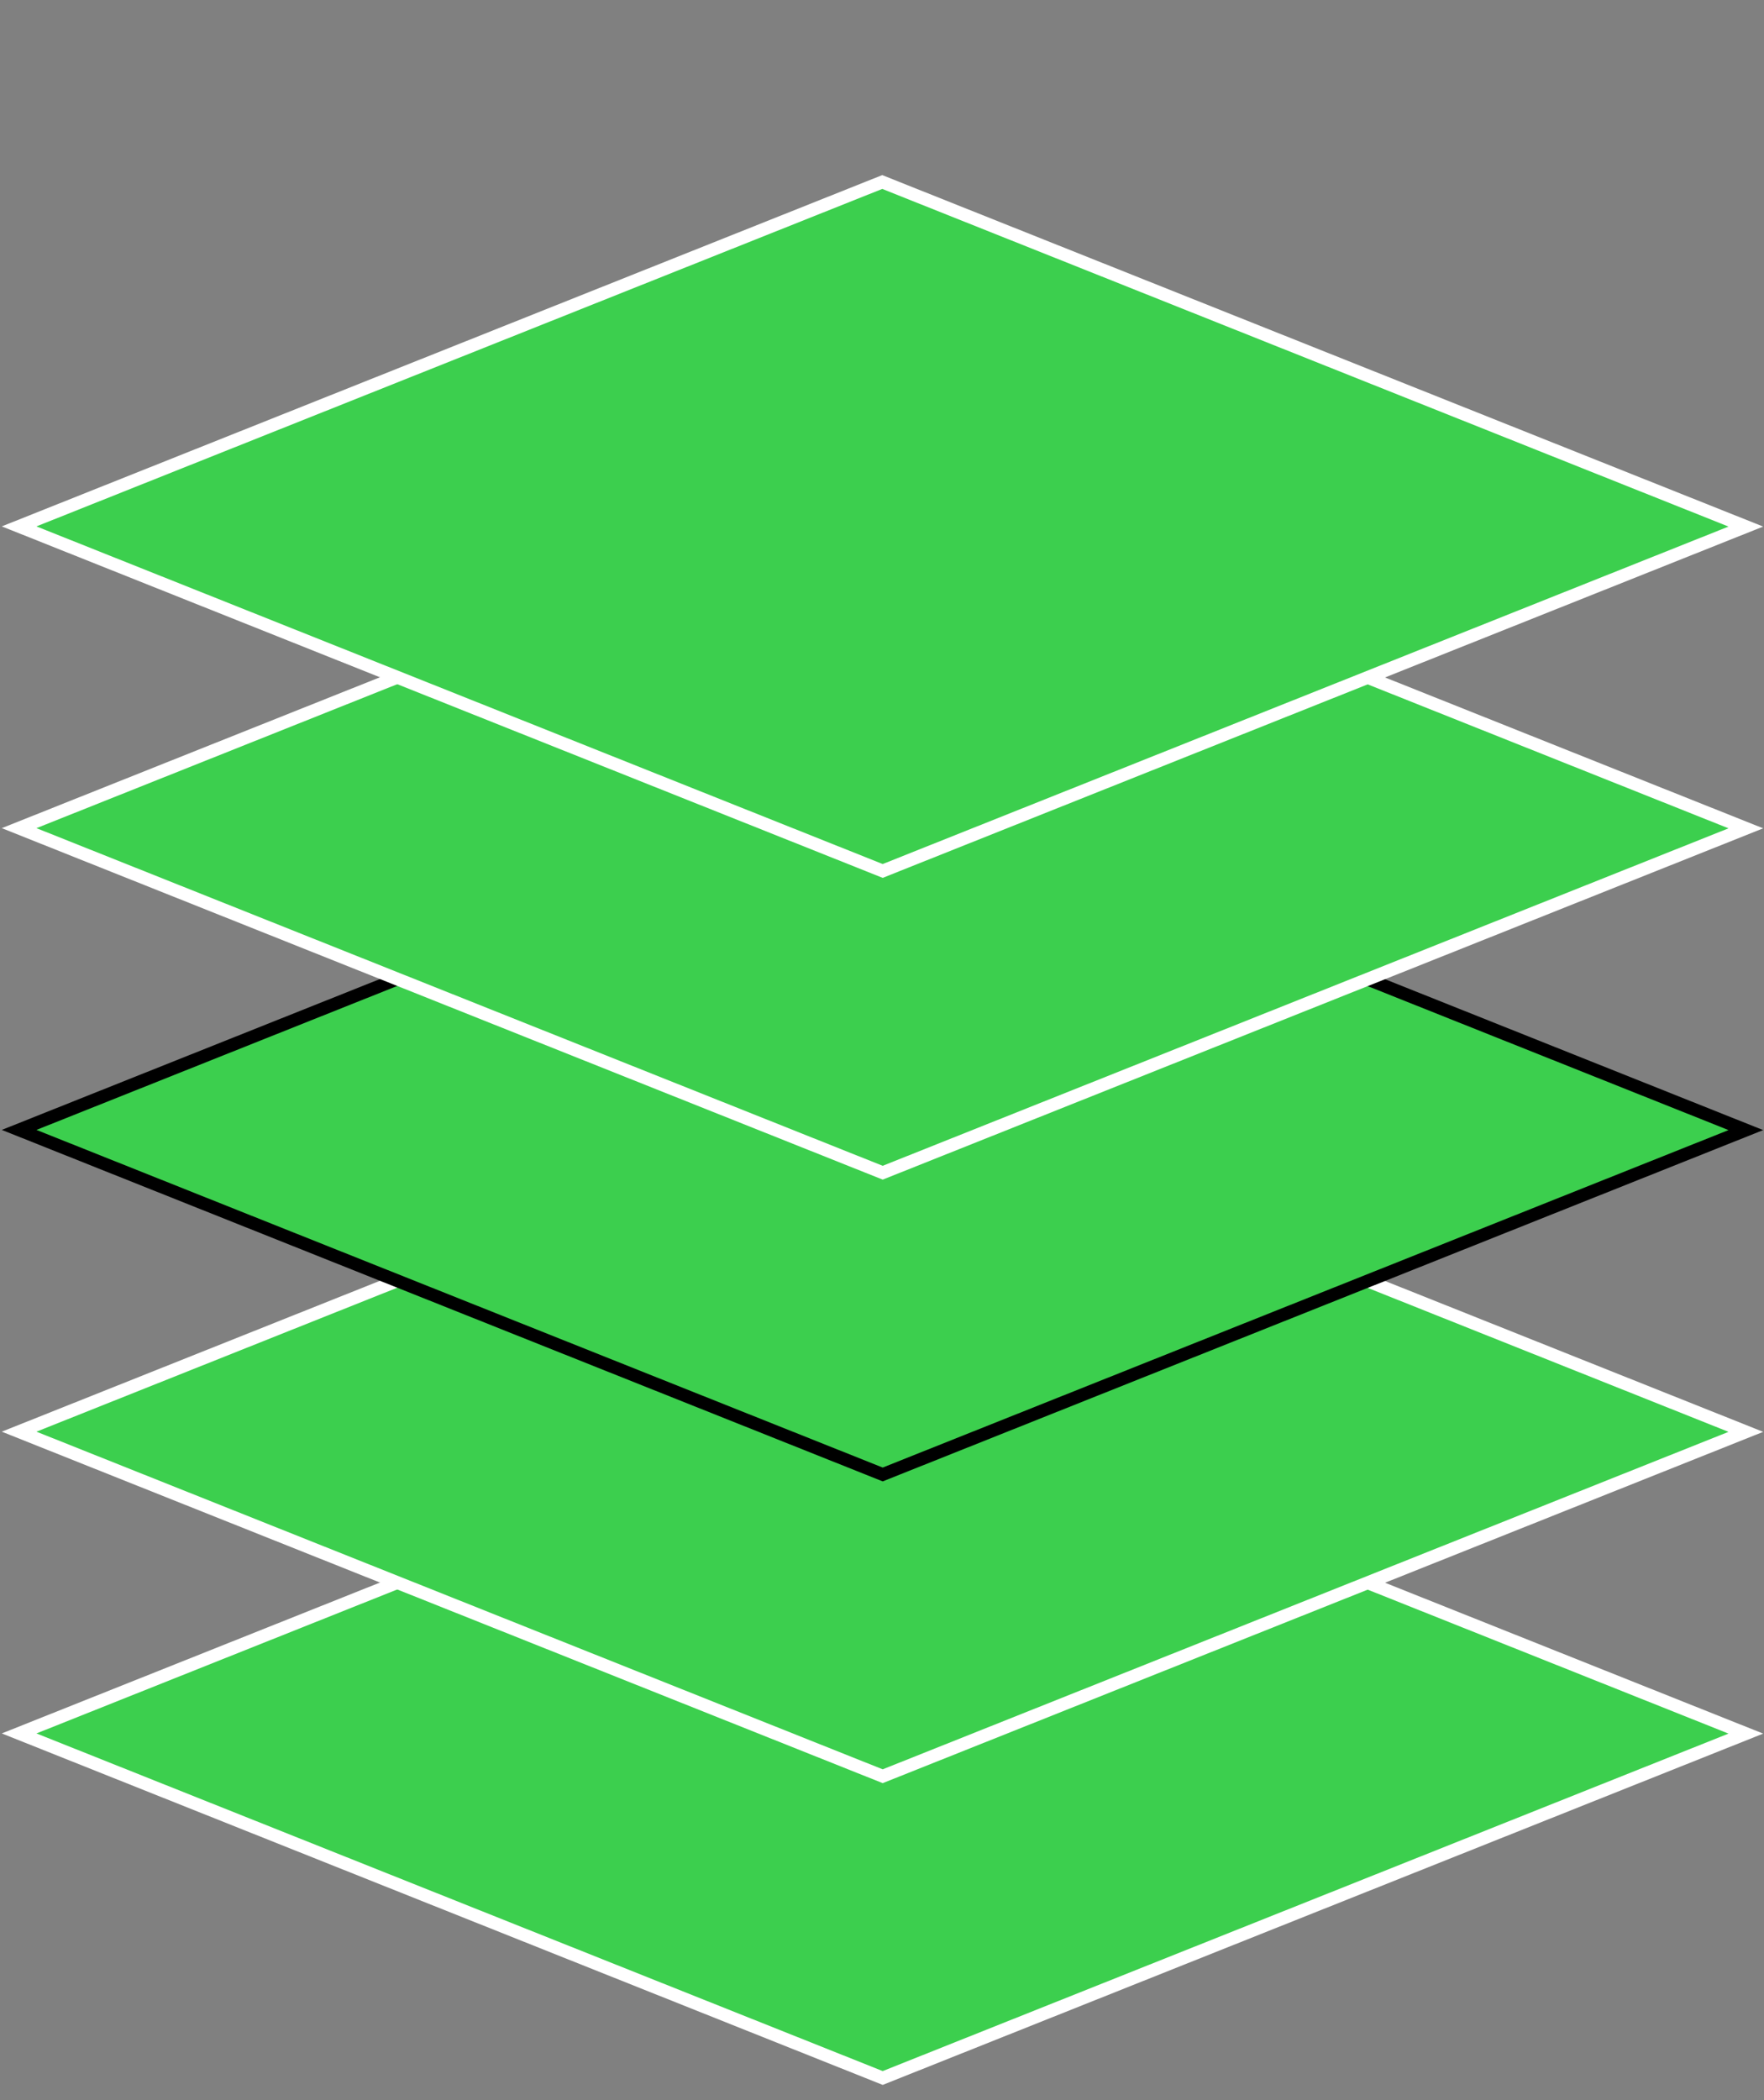 <svg xmlns="http://www.w3.org/2000/svg" xmlns:xlink="http://www.w3.org/1999/xlink" id="e7CD6td58fS1" viewBox="0 0 378 450" width="378" height="450"><rect x="0" y="0" width="378" height="450" fill="#808080" stroke="none"/><style><![CDATA[#e7CD6td58fS3_to {animation: e7CD6td58fS3_to__to 5300ms linear infinite normal forwards}@keyframes e7CD6td58fS3_to__to { 0% {transform: translate(189.056px,260.634px);animation-timing-function: cubic-bezier(0.42,0,0.58,1)} 13.208% {transform: translate(189.056px,240.634px);animation-timing-function: cubic-bezier(0.25,1,0.25,1)} 79.245% {transform: translate(189.056px,240.634px);animation-timing-function: cubic-bezier(0.42,0,0.58,1)} 92.453% {transform: translate(189.056px,260.634px)} 100% {transform: translate(189.056px,260.634px)}} #e7CD6td58fS4_to {animation: e7CD6td58fS4_to__to 5300ms linear infinite normal forwards}@keyframes e7CD6td58fS4_to__to { 0% {transform: translate(189.056px,195.976px)} 7.547% {transform: translate(189.056px,195.976px);animation-timing-function: cubic-bezier(0.42,0,0.58,1)} 20.755% {transform: translate(189.056px,175.976px);animation-timing-function: cubic-bezier(0.25,1,0.25,1)} 71.698% {transform: translate(189.056px,175.976px);animation-timing-function: cubic-bezier(0.42,0,0.58,1)} 84.906% {transform: translate(189.056px,195.976px)} 100% {transform: translate(189.056px,195.976px)}} #e7CD6td58fS5_to {animation: e7CD6td58fS5_to__to 5300ms linear infinite normal forwards}@keyframes e7CD6td58fS5_to__to { 0% {transform: translate(189.056px,131.317px)} 15.094% {transform: translate(189.056px,131.317px);animation-timing-function: cubic-bezier(0.42,0,0.58,1)} 28.302% {transform: translate(189.056px,111.317px);animation-timing-function: cubic-bezier(0.25,1,0.25,1)} 64.151% {transform: translate(189.056px,111.317px);animation-timing-function: cubic-bezier(0.42,0,0.58,1)} 77.358% {transform: translate(189.056px,131.317px)} 100% {transform: translate(189.056px,131.317px)}} #e7CD6td58fS6_to {animation: e7CD6td58fS6_to__to 5300ms linear infinite normal forwards}@keyframes e7CD6td58fS6_to__to { 0% {transform: translate(189.056px,66.658px)} 22.642% {transform: translate(189.056px,66.658px);animation-timing-function: cubic-bezier(0.42,0,0.58,1)} 35.849% {transform: translate(189.056px,46.658px);animation-timing-function: cubic-bezier(0.25,1,0.25,1)} 56.604% {transform: translate(189.056px,46.658px);animation-timing-function: cubic-bezier(0.42,0,0.58,1)} 69.811% {transform: translate(189.056px,66.658px)} 100% {transform: translate(189.056px,66.658px)}} #e7CD6td58fS7_to {animation: e7CD6td58fS7_to__to 5300ms linear infinite normal forwards}@keyframes e7CD6td58fS7_to__to { 0% {transform: translate(189.055px,2px)} 30.189% {transform: translate(189.055px,2px);animation-timing-function: cubic-bezier(0.42,0,0.58,1)} 43.396% {transform: translate(189.055px,-18px);animation-timing-function: cubic-bezier(0.25,1,0.25,1)} 49.057% {transform: translate(189.055px,-18px);animation-timing-function: cubic-bezier(0.42,0,0.58,1)} 62.264% {transform: translate(189.055px,2px)} 100% {transform: translate(189.055px,2px)}}]]></style><g transform="translate(0 37)"><g id="e7CD6td58fS3_to" transform="translate(189.056,260.634)"><rect width="199.239" height="199.239" rx="0" ry="0" transform="rotate(21.75) skewX(-46.5) skewY(0) scale(1,0.688) translate(0,0)" fill="#3ccf4e" stroke="#fff" stroke-width="4"></rect></g><g id="e7CD6td58fS4_to" transform="translate(189.056,195.976)"><rect width="199.239" height="199.239" rx="0" ry="0" transform="rotate(21.75) skewX(-46.5) skewY(0) scale(1,0.688) translate(0,0)" fill="#3ccf4e" stroke="#fff" stroke-width="4"></rect></g><g id="e7CD6td58fS5_to" transform="translate(189.056,131.317)"><rect width="199.239" height="199.239" rx="0" ry="0" transform="rotate(21.75) skewX(-46.5) skewY(0) scale(1,0.688) translate(0,0)" fill="#3ccf4e" stroke="#000" stroke-width="4"></rect></g><g id="e7CD6td58fS6_to" transform="translate(189.056,66.658)"><rect width="199.239" height="199.239" rx="0" ry="0" transform="rotate(21.75) skewX(-46.5) skewY(0) scale(1,0.688) translate(0,0)" fill="#3ccf4e" stroke="#fff" stroke-width="4"></rect></g><g id="e7CD6td58fS7_to" transform="translate(189.055,2)"><rect width="199.239" height="199.239" rx="0" ry="0" transform="rotate(21.75) skewX(-46.5) skewY(0) scale(1,0.688) translate(0,0)" fill="#3ccf4e" stroke="#fff" stroke-width="4"></rect></g></g></svg>